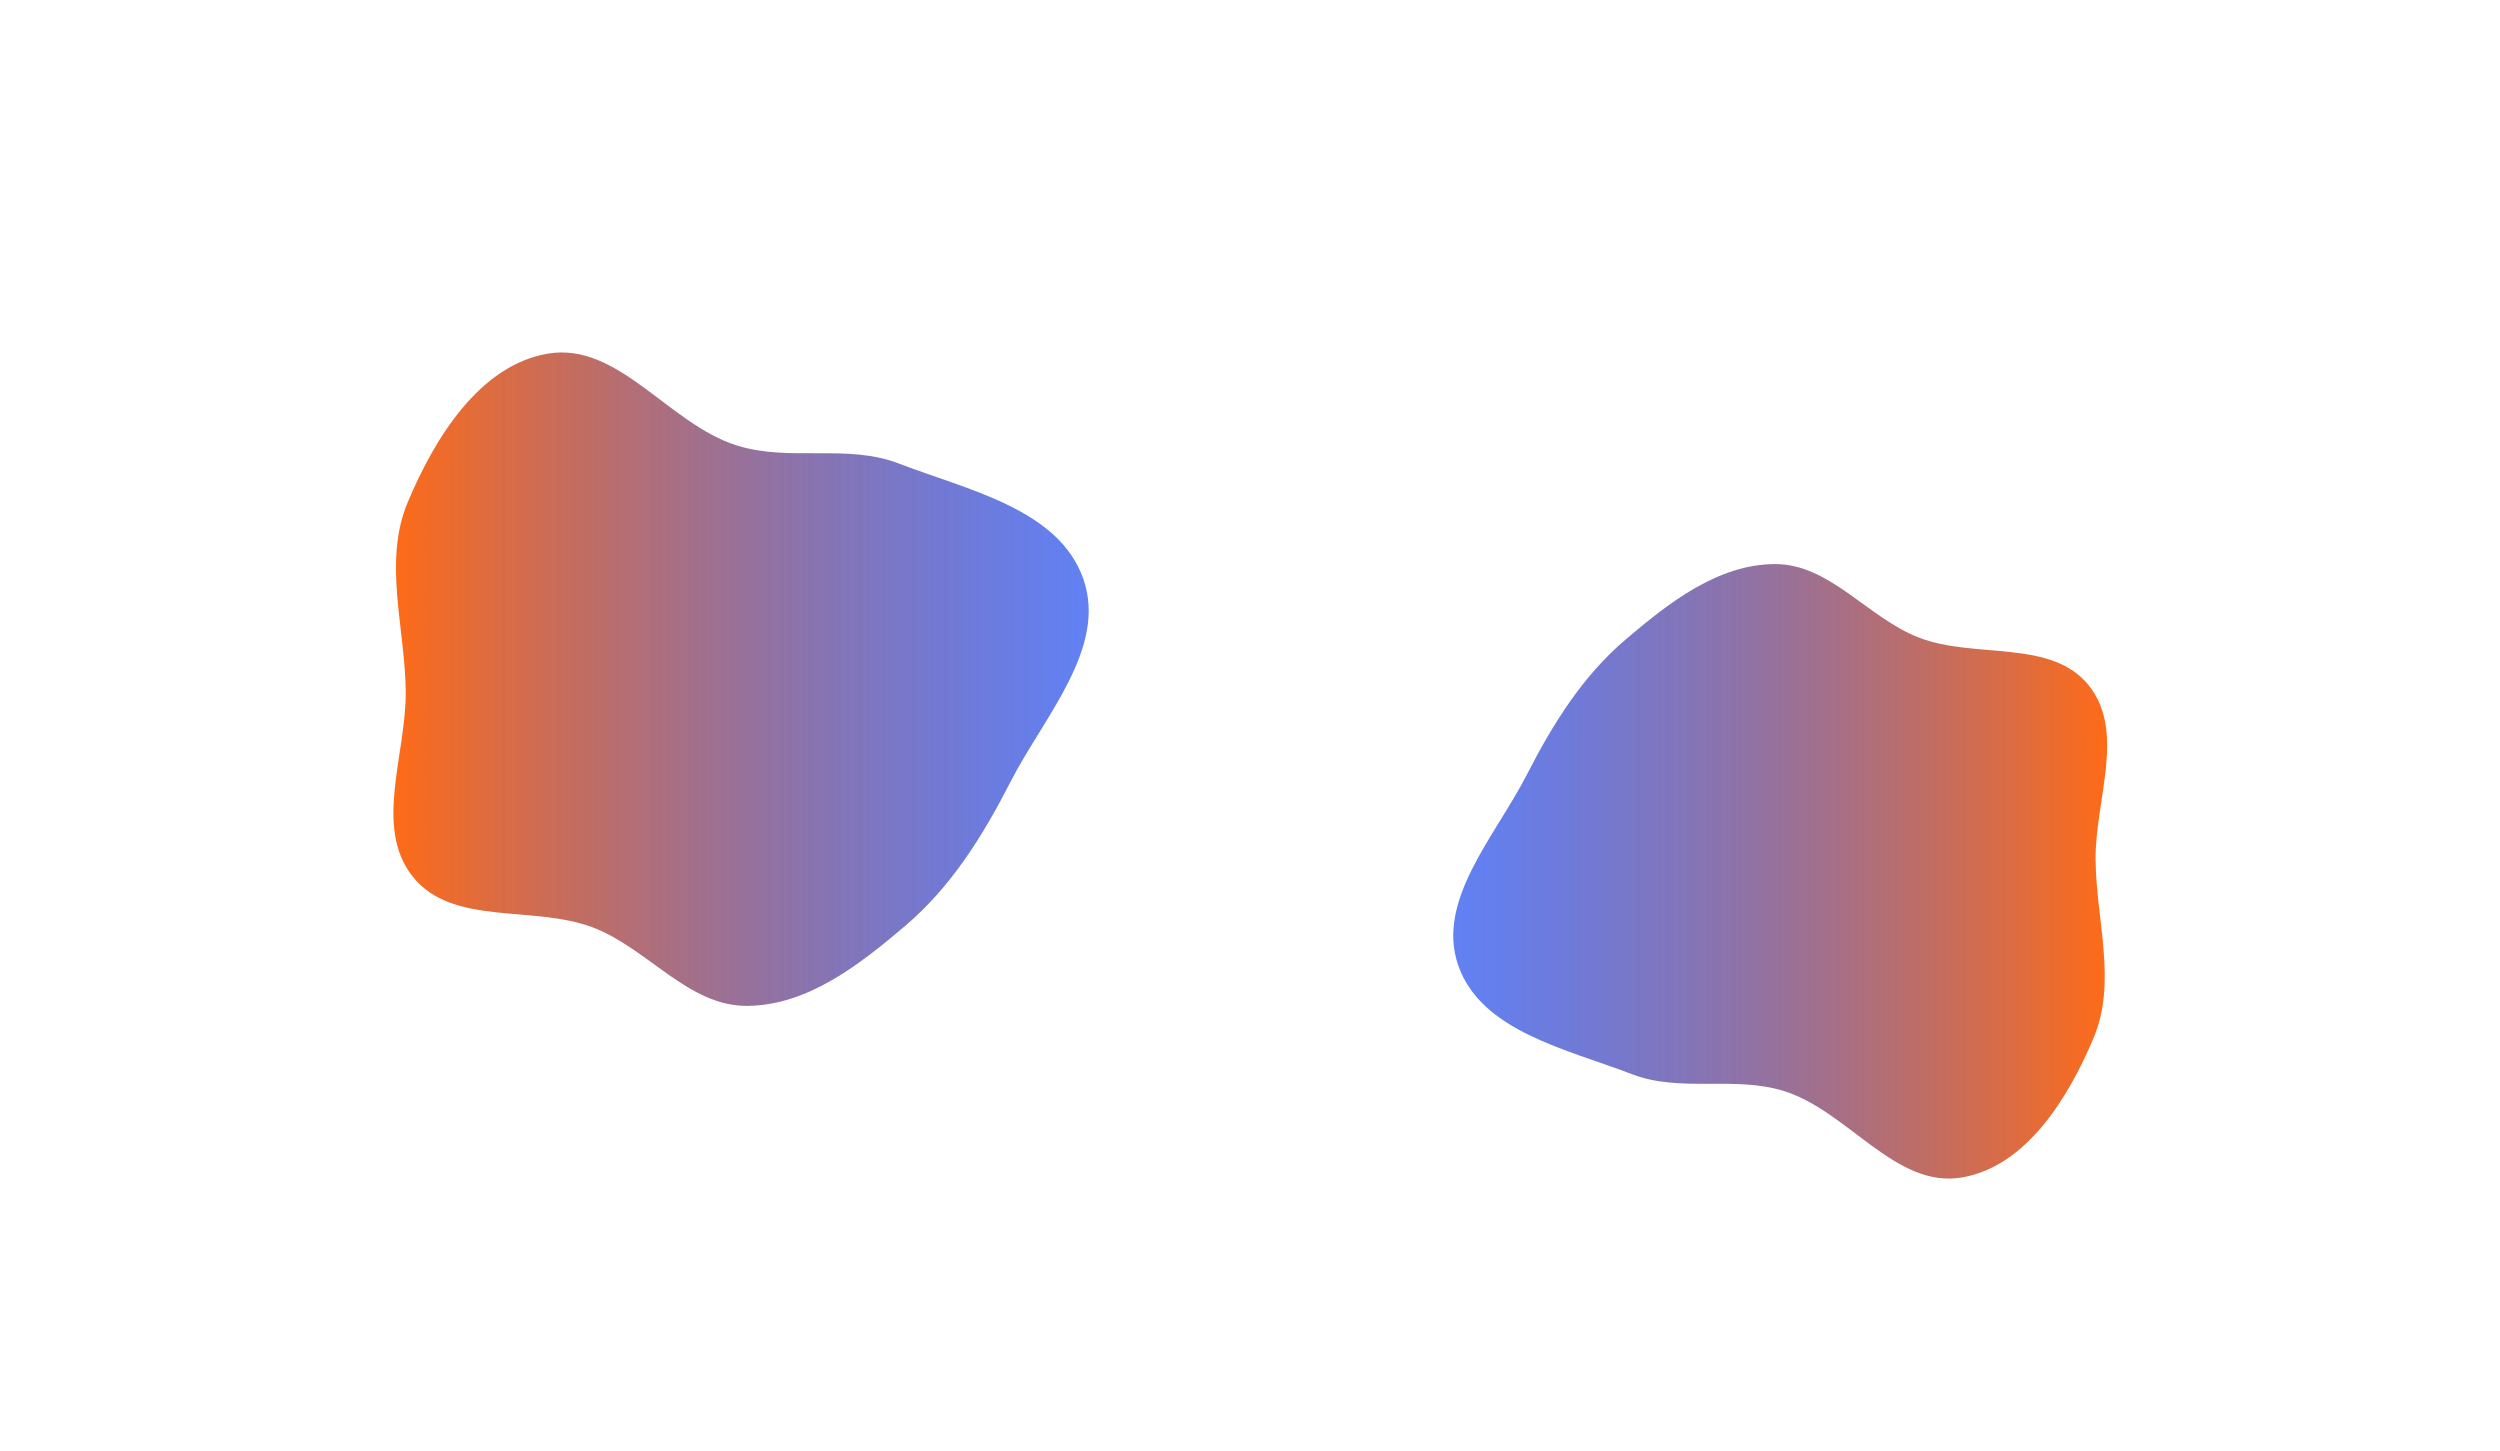 <?xml version="1.0" encoding="UTF-8"?> <svg xmlns="http://www.w3.org/2000/svg" width="2294" height="1331" viewBox="0 0 2294 1331" fill="none"><g clip-path="url(#clip0_1225_1445)"><g filter="url(#filter0_f_1225_1445)"><path fill-rule="evenodd" clip-rule="evenodd" d="M372.274 633.877C371.514 574.918 351.346 514.918 374.239 460.581C398.95 401.93 439.884 335.269 502.613 324.517C567.338 313.422 613.579 389.202 676.252 408.813C724.73 423.982 777.234 407.041 824.642 425.281C888.052 449.678 971.451 466.986 994.015 531.071C1016.35 594.489 958.081 657.296 927.401 717.122C901.952 766.744 873.191 813.346 830.72 849.487C788.537 885.382 740.849 922.656 685.462 922.998C631.686 923.331 594.773 870.659 544.618 851.258C489.895 830.09 415.122 850.302 378.67 804.325C342.617 758.851 373.022 691.903 372.274 633.877Z" fill="url(#paint0_linear_1225_1445)"></path></g><g filter="url(#filter1_f_1225_1445)"><path fill-rule="evenodd" clip-rule="evenodd" d="M1922.9 789.5C1923.61 844.947 1942.58 901.374 1921.05 952.474C1897.81 1007.63 1859.31 1070.32 1800.32 1080.43C1739.45 1090.87 1695.96 1019.6 1637.02 1001.16C1591.43 986.894 1542.06 1002.83 1497.47 985.672C1437.84 962.728 1359.41 946.451 1338.19 886.183C1317.19 826.542 1371.98 767.476 1400.83 711.213C1424.77 664.547 1451.82 620.721 1491.76 586.733C1531.43 552.975 1576.28 517.922 1628.36 517.599C1678.94 517.286 1713.65 566.822 1760.82 585.067C1812.28 604.974 1882.6 585.965 1916.88 629.204C1950.79 671.97 1922.19 734.93 1922.9 789.5Z" fill="url(#paint1_linear_1225_1445)"></path></g></g><defs><filter id="filter0_f_1225_1445" x="111" y="73" width="1138" height="1100" filterUnits="userSpaceOnUse" color-interpolation-filters="sRGB"><feFlood flood-opacity="0" result="BackgroundImageFix"></feFlood><feBlend mode="normal" in="SourceGraphic" in2="BackgroundImageFix" result="shape"></feBlend><feGaussianBlur stdDeviation="125" result="effect1_foregroundBlur_1225_1445"></feGaussianBlur></filter><filter id="filter1_f_1225_1445" x="1083.5" y="267.229" width="1100" height="1065" filterUnits="userSpaceOnUse" color-interpolation-filters="sRGB"><feFlood flood-opacity="0" result="BackgroundImageFix"></feFlood><feBlend mode="normal" in="SourceGraphic" in2="BackgroundImageFix" result="shape"></feBlend><feGaussianBlur stdDeviation="125" result="effect1_foregroundBlur_1225_1445"></feGaussianBlur></filter><linearGradient id="paint0_linear_1225_1445" x1="361" y1="623.207" x2="998.993" y2="623.207" gradientUnits="userSpaceOnUse"><stop stop-color="#FF6B17"></stop><stop offset="1" stop-color="#0034ED" stop-opacity="0.62"></stop></linearGradient><linearGradient id="paint1_linear_1225_1445" x1="1933.5" y1="799.535" x2="1333.51" y2="799.535" gradientUnits="userSpaceOnUse"><stop stop-color="#FF6B17"></stop><stop offset="1" stop-color="#0034ED" stop-opacity="0.62"></stop></linearGradient><clipPath id="clip0_1225_1445"><rect width="2294" height="1331" fill="white"></rect></clipPath></defs></svg> 